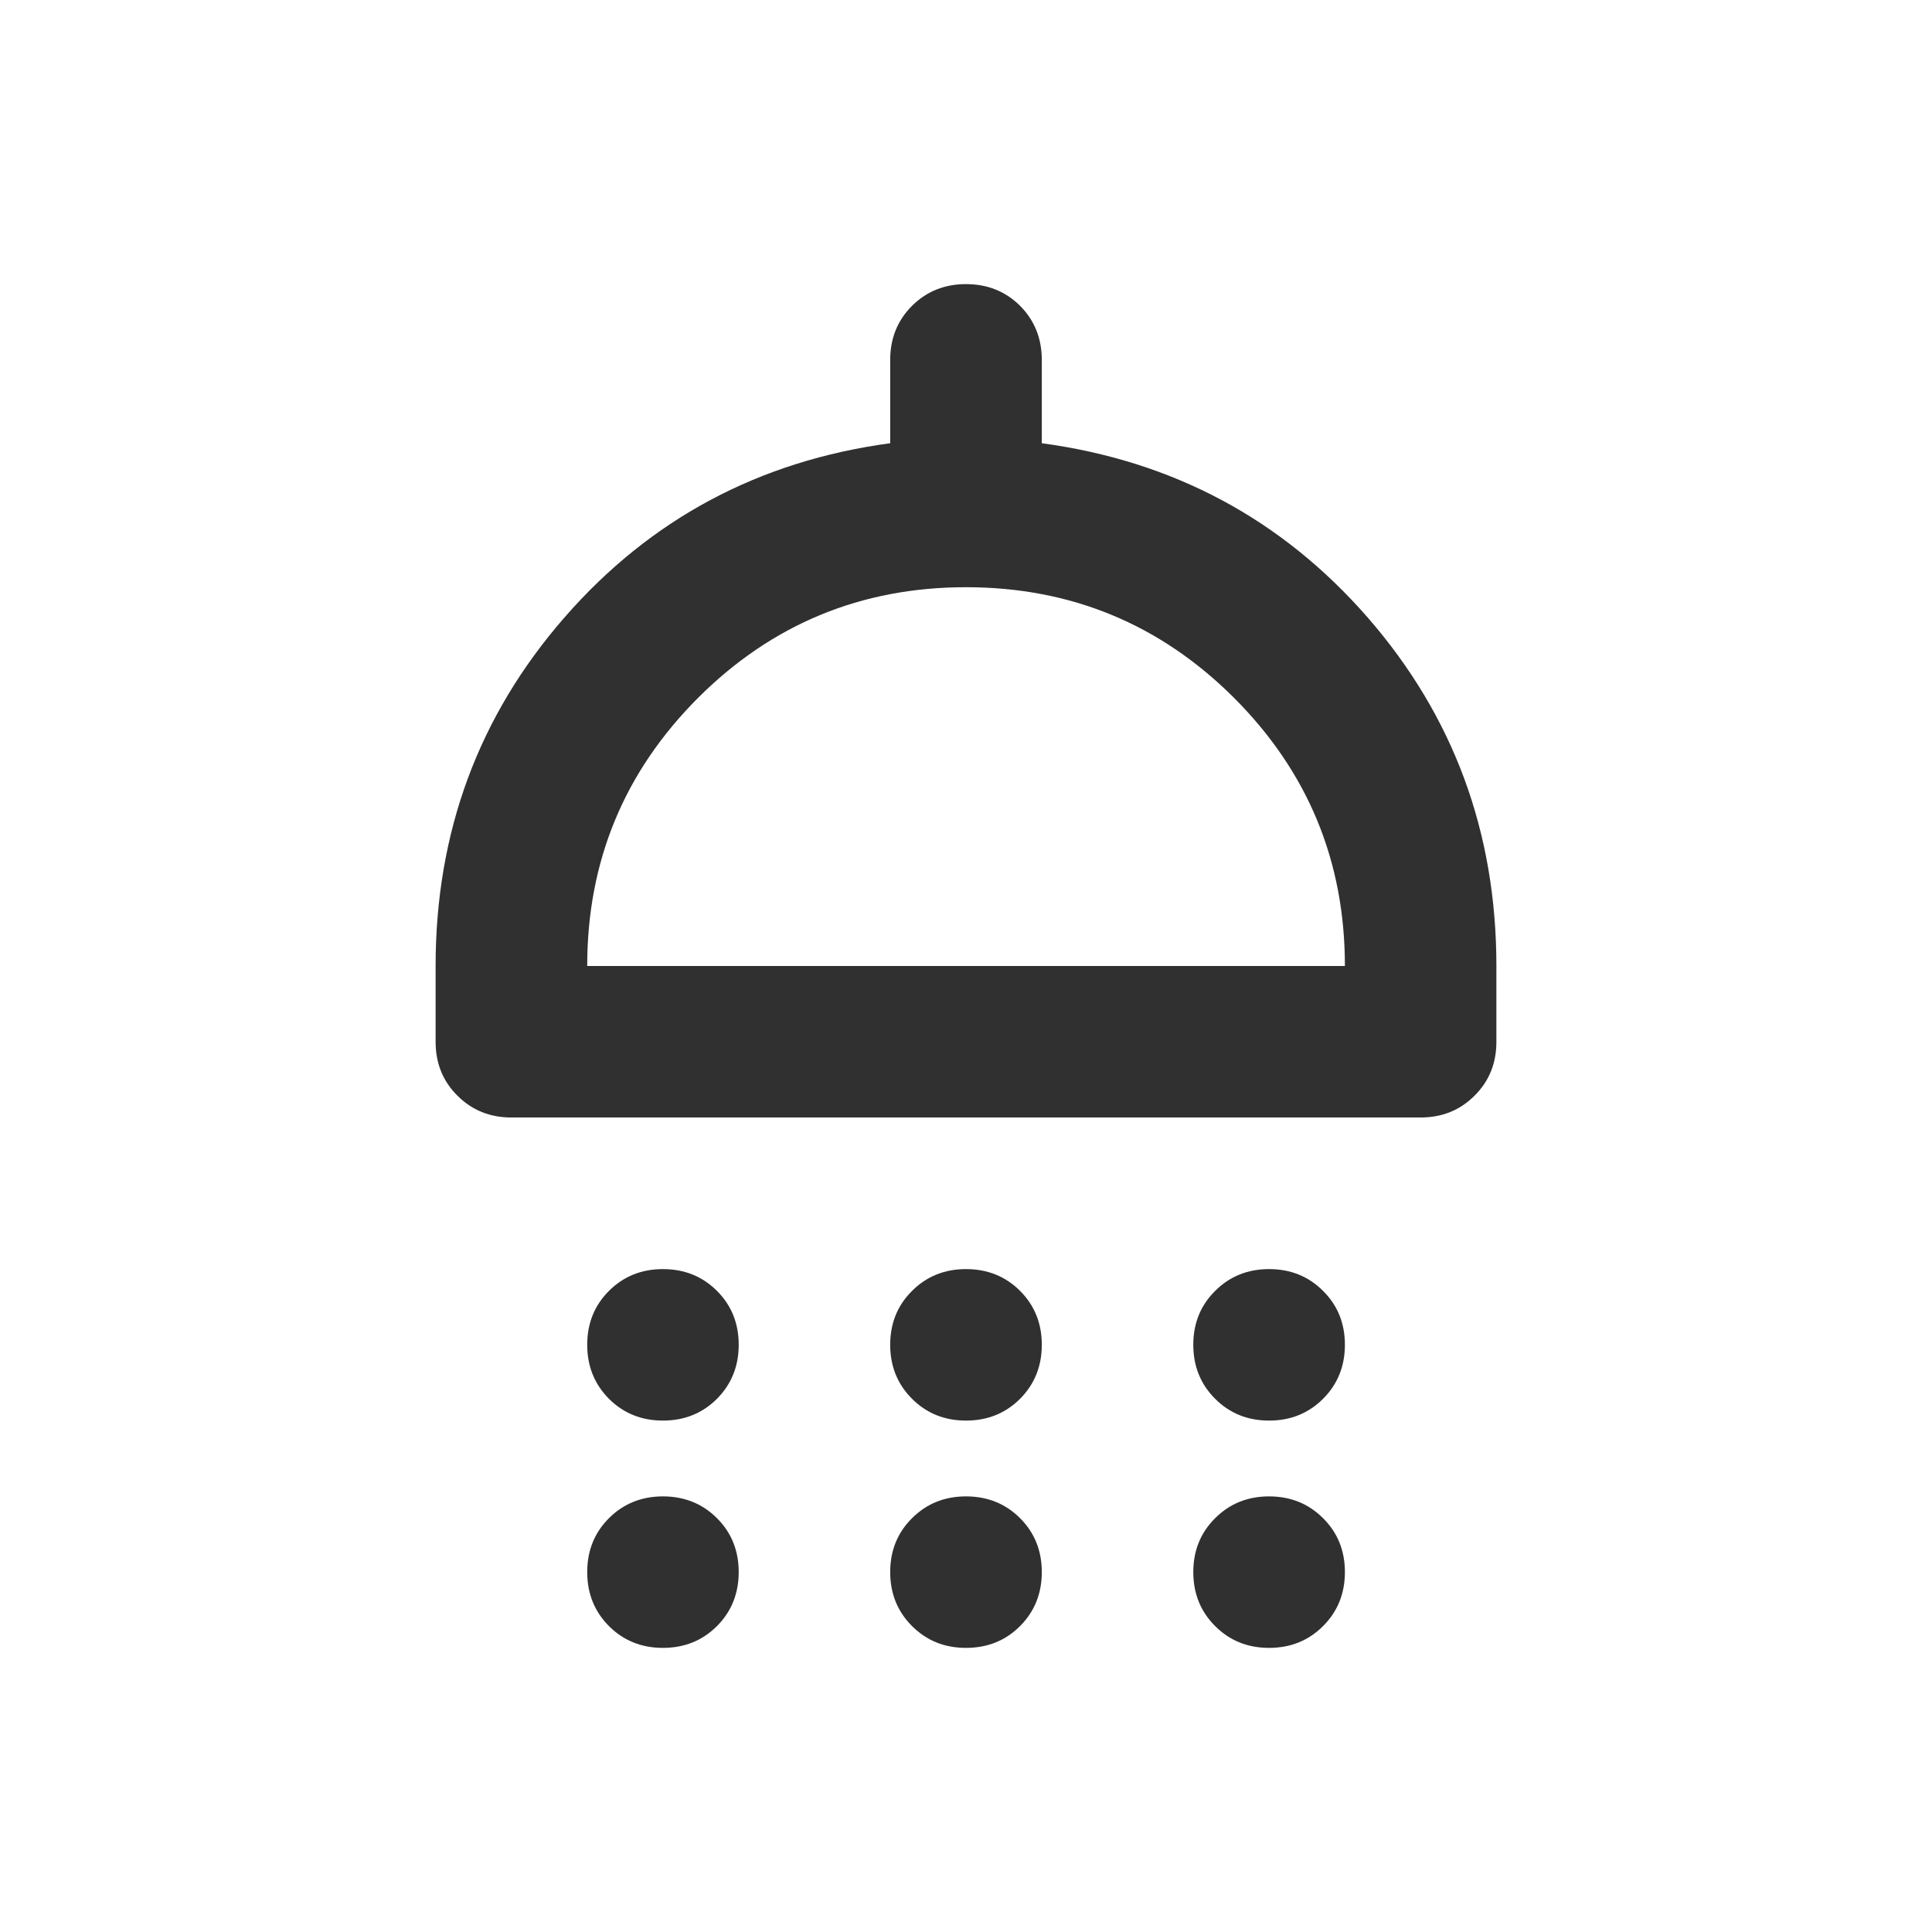 <?xml version="1.0" encoding="UTF-8"?> <svg xmlns="http://www.w3.org/2000/svg" width="17" height="17" viewBox="0 0 17 17" fill="none"> <path d="M5.833 12.5C5.645 12.5 5.486 12.436 5.358 12.308C5.231 12.18 5.167 12.022 5.167 11.833C5.167 11.644 5.231 11.486 5.358 11.359C5.486 11.231 5.645 11.167 5.833 11.167C6.022 11.167 6.181 11.231 6.309 11.359C6.436 11.486 6.5 11.644 6.5 11.833C6.5 12.022 6.436 12.18 6.309 12.308C6.181 12.436 6.022 12.5 5.833 12.5ZM8.5 12.5C8.311 12.5 8.153 12.436 8.025 12.308C7.897 12.18 7.833 12.022 7.833 11.833C7.833 11.644 7.897 11.486 8.025 11.359C8.153 11.231 8.311 11.167 8.5 11.167C8.689 11.167 8.848 11.231 8.976 11.359C9.103 11.486 9.167 11.644 9.167 11.833C9.167 12.022 9.103 12.18 8.976 12.308C8.848 12.436 8.689 12.5 8.5 12.5ZM11.167 12.5C10.978 12.5 10.82 12.436 10.692 12.308C10.564 12.18 10.5 12.022 10.5 11.833C10.5 11.644 10.564 11.486 10.692 11.359C10.82 11.231 10.978 11.167 11.167 11.167C11.356 11.167 11.514 11.231 11.642 11.359C11.77 11.486 11.834 11.644 11.834 11.833C11.834 12.022 11.77 12.18 11.642 12.308C11.514 12.436 11.356 12.5 11.167 12.5ZM4.5 9.833C4.311 9.833 4.153 9.769 4.025 9.641C3.897 9.514 3.833 9.356 3.833 9.167V8.5C3.833 7.322 4.211 6.3 4.967 5.433C5.722 4.567 6.678 4.056 7.833 3.9V3.167C7.833 2.978 7.897 2.819 8.025 2.691C8.153 2.564 8.311 2.5 8.5 2.5C8.689 2.5 8.848 2.564 8.976 2.691C9.103 2.819 9.167 2.978 9.167 3.167V3.9C10.322 4.056 11.278 4.567 12.034 5.433C12.789 6.3 13.167 7.322 13.167 8.5V9.167C13.167 9.356 13.103 9.514 12.975 9.641C12.847 9.769 12.689 9.833 12.5 9.833H4.5ZM5.167 8.5H11.834C11.834 7.578 11.509 6.792 10.859 6.141C10.209 5.492 9.422 5.167 8.5 5.167C7.578 5.167 6.792 5.492 6.142 6.141C5.492 6.792 5.167 7.578 5.167 8.5ZM5.833 14.5C5.645 14.5 5.486 14.436 5.358 14.308C5.231 14.18 5.167 14.022 5.167 13.833C5.167 13.644 5.231 13.486 5.358 13.359C5.486 13.231 5.645 13.167 5.833 13.167C6.022 13.167 6.181 13.231 6.309 13.359C6.436 13.486 6.5 13.644 6.5 13.833C6.5 14.022 6.436 14.18 6.309 14.308C6.181 14.436 6.022 14.5 5.833 14.5ZM8.5 14.5C8.311 14.5 8.153 14.436 8.025 14.308C7.897 14.18 7.833 14.022 7.833 13.833C7.833 13.644 7.897 13.486 8.025 13.359C8.153 13.231 8.311 13.167 8.5 13.167C8.689 13.167 8.848 13.231 8.976 13.359C9.103 13.486 9.167 13.644 9.167 13.833C9.167 14.022 9.103 14.18 8.976 14.308C8.848 14.436 8.689 14.5 8.5 14.5ZM11.167 14.5C10.978 14.5 10.82 14.436 10.692 14.308C10.564 14.18 10.5 14.022 10.5 13.833C10.5 13.644 10.564 13.486 10.692 13.359C10.82 13.231 10.978 13.167 11.167 13.167C11.356 13.167 11.514 13.231 11.642 13.359C11.77 13.486 11.834 13.644 11.834 13.833C11.834 14.022 11.77 14.18 11.642 14.308C11.514 14.436 11.356 14.5 11.167 14.5Z" fill="#303030"></path> </svg> 